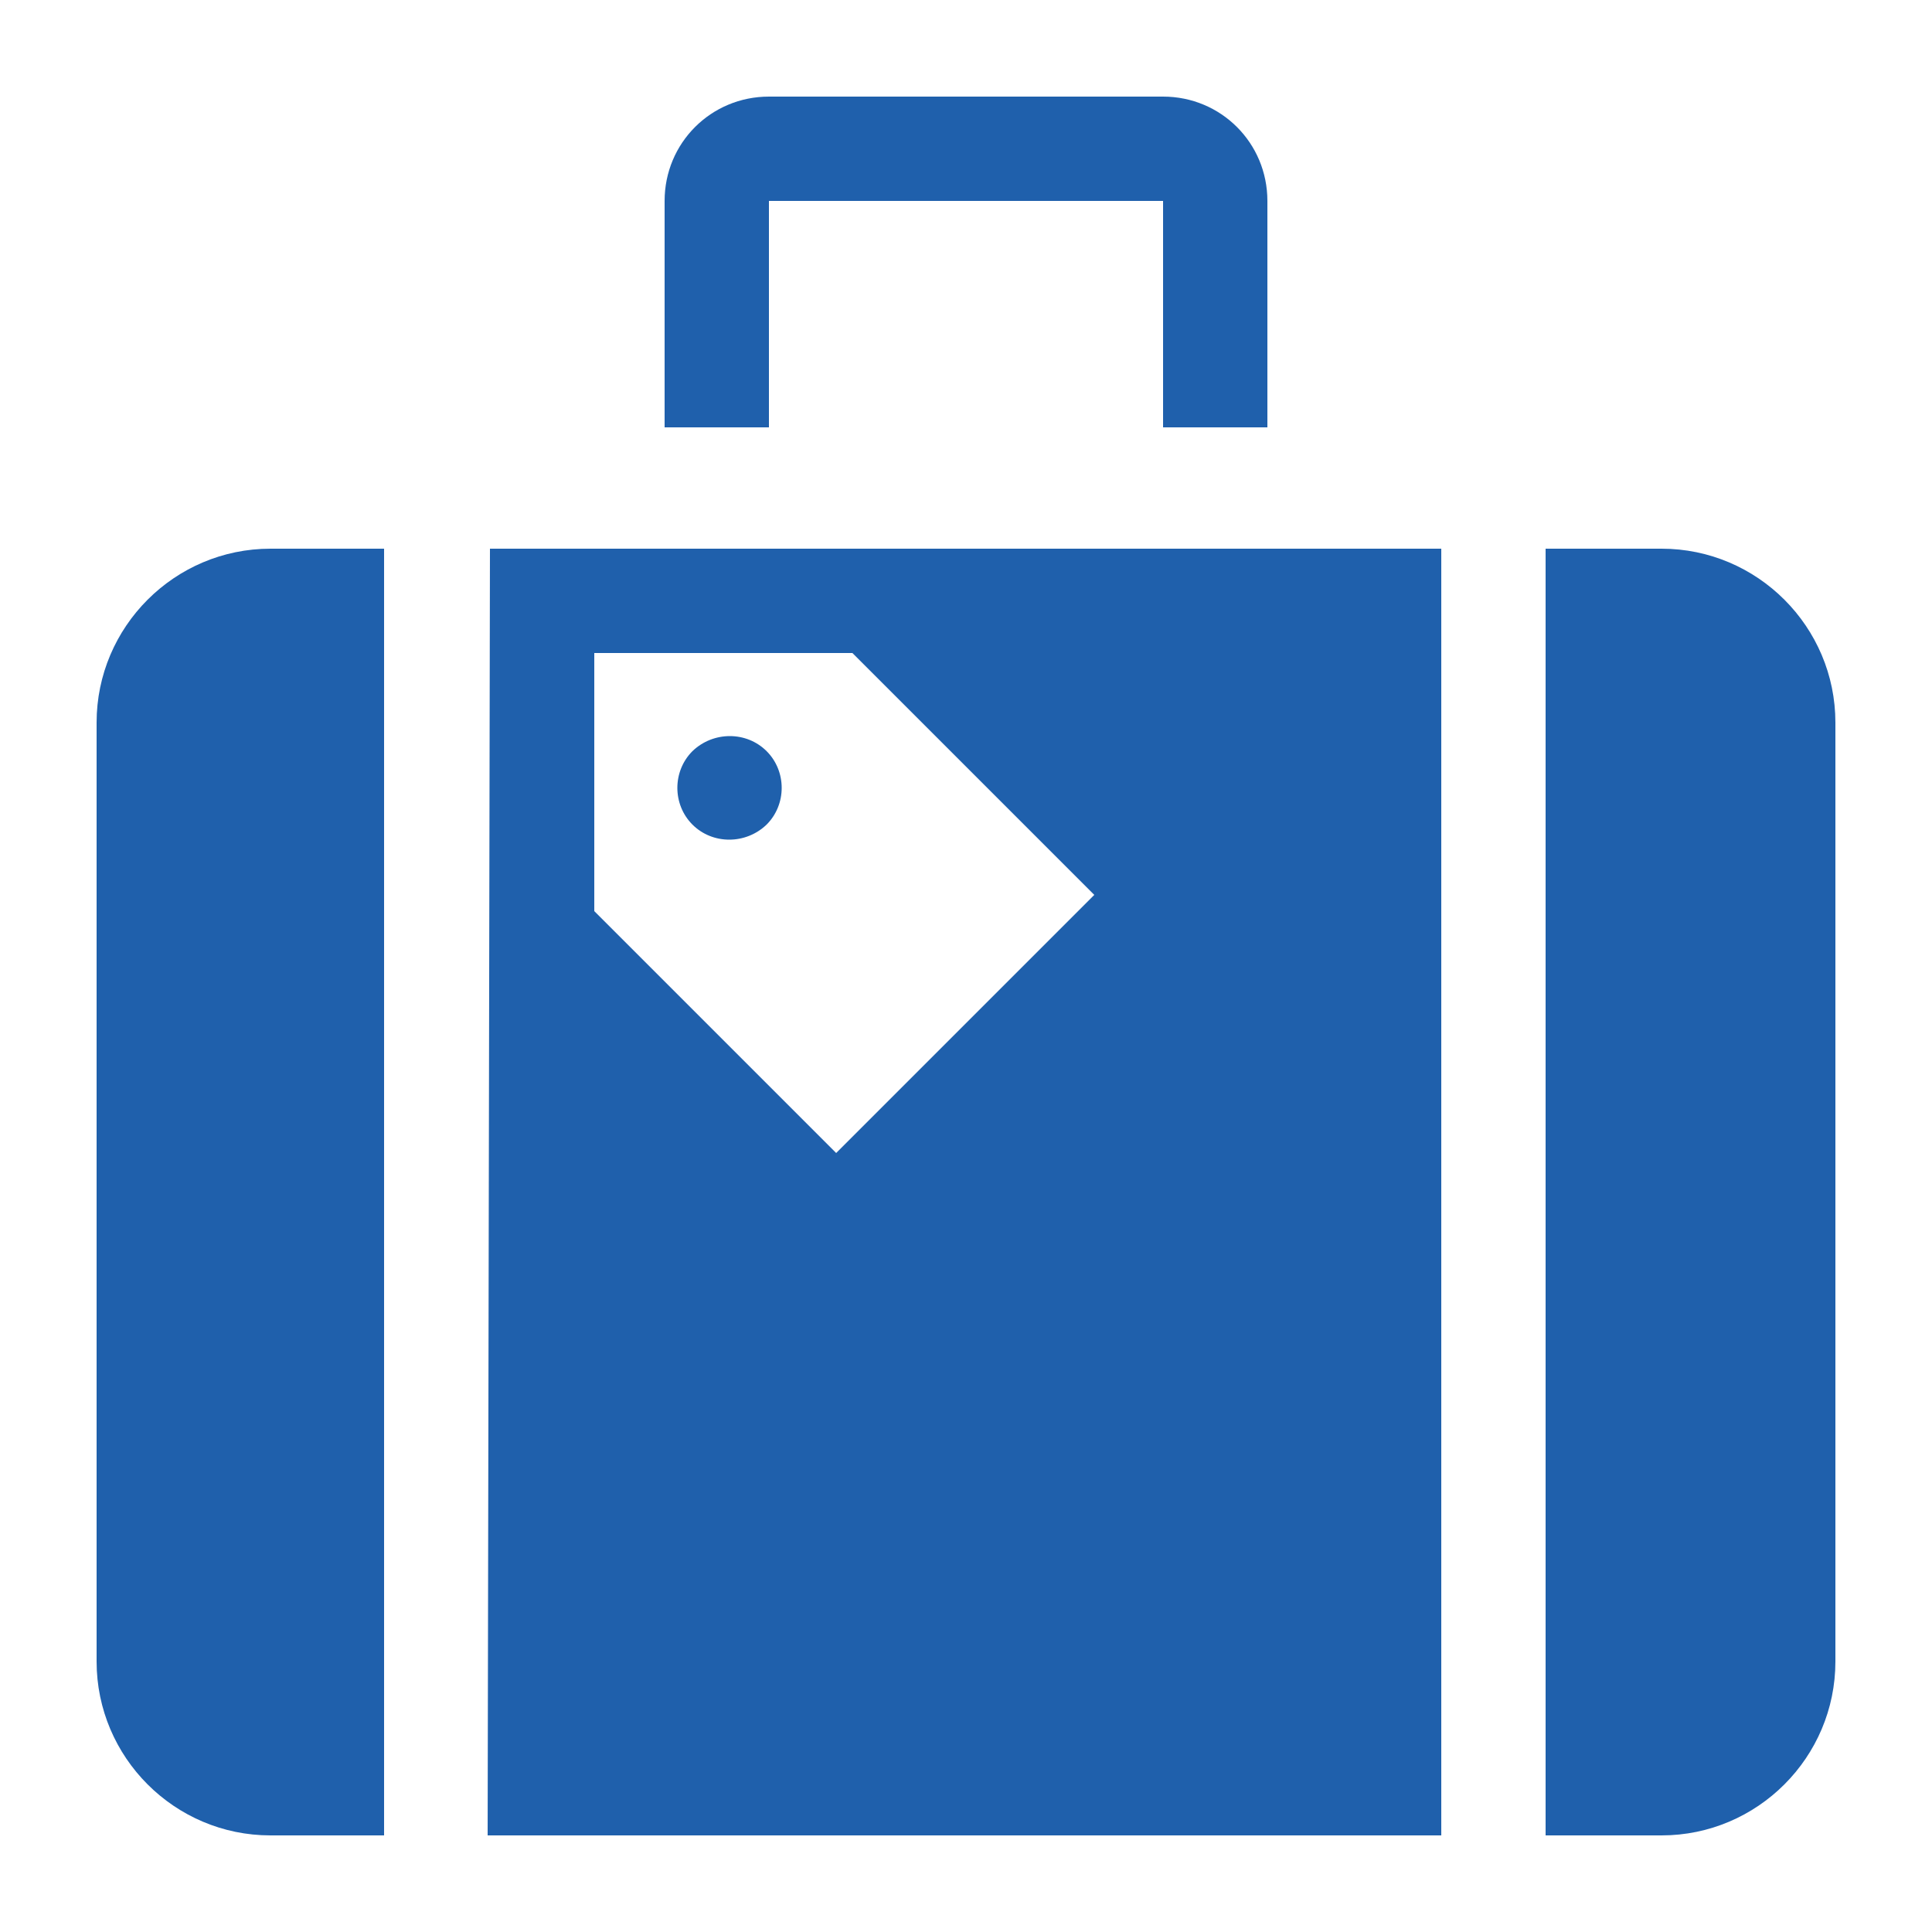 <?xml version="1.0" encoding="utf-8"?>
<!-- Generator: Adobe Illustrator 23.1.0, SVG Export Plug-In . SVG Version: 6.00 Build 0)  -->
<svg version="1.1" id="Layer_1" xmlns="http://www.w3.org/2000/svg" xmlns:xlink="http://www.w3.org/1999/xlink" x="0px" y="0px"
	 viewBox="0 0 250 250" style="enable-background:new 0 0 250 250;" xml:space="preserve">
<style type="text/css">
	.st0{fill:#1F60AC;}
</style>
<g>
	<path class="st0" d="M86,26l0,29.3h13.5V26h51v29.3H164V26c0-7.5-6-13.5-13.5-13.5h-51C92,12.5,86,18.5,86,26z"/>
	<g>
		<g>
			<path class="st0" d="M35,71c-12.4,0-22.5,10.1-22.5,22.5V215c0,12.4,10.1,22.5,22.5,22.5h14.7V71H35z"/>
			<path class="st0" d="M237.5,215V93.5c0-12.4-10.1-22.5-22.5-22.5h-15v166.5h15C227.4,237.5,237.5,227.4,237.5,215z"/>
		</g>
		<g>
			<path class="st0" d="M89.6,97.2c-2.6,2.6-2.6,6.9,0,9.5c2.6,2.6,6.9,2.6,9.6,0c2.6-2.6,2.6-6.9,0-9.5
				C96.6,94.6,92.3,94.6,89.6,97.2z"/>
			<g>
				<path class="st0" d="M63.4,71l-0.3,166.5h123.4V71H63.4z M108.2,149.2l-31.3-31.3V84.5h33.4l31.3,31.3L108.2,149.2z"/>
			</g>
		</g>
	</g>
</g>
</svg>

